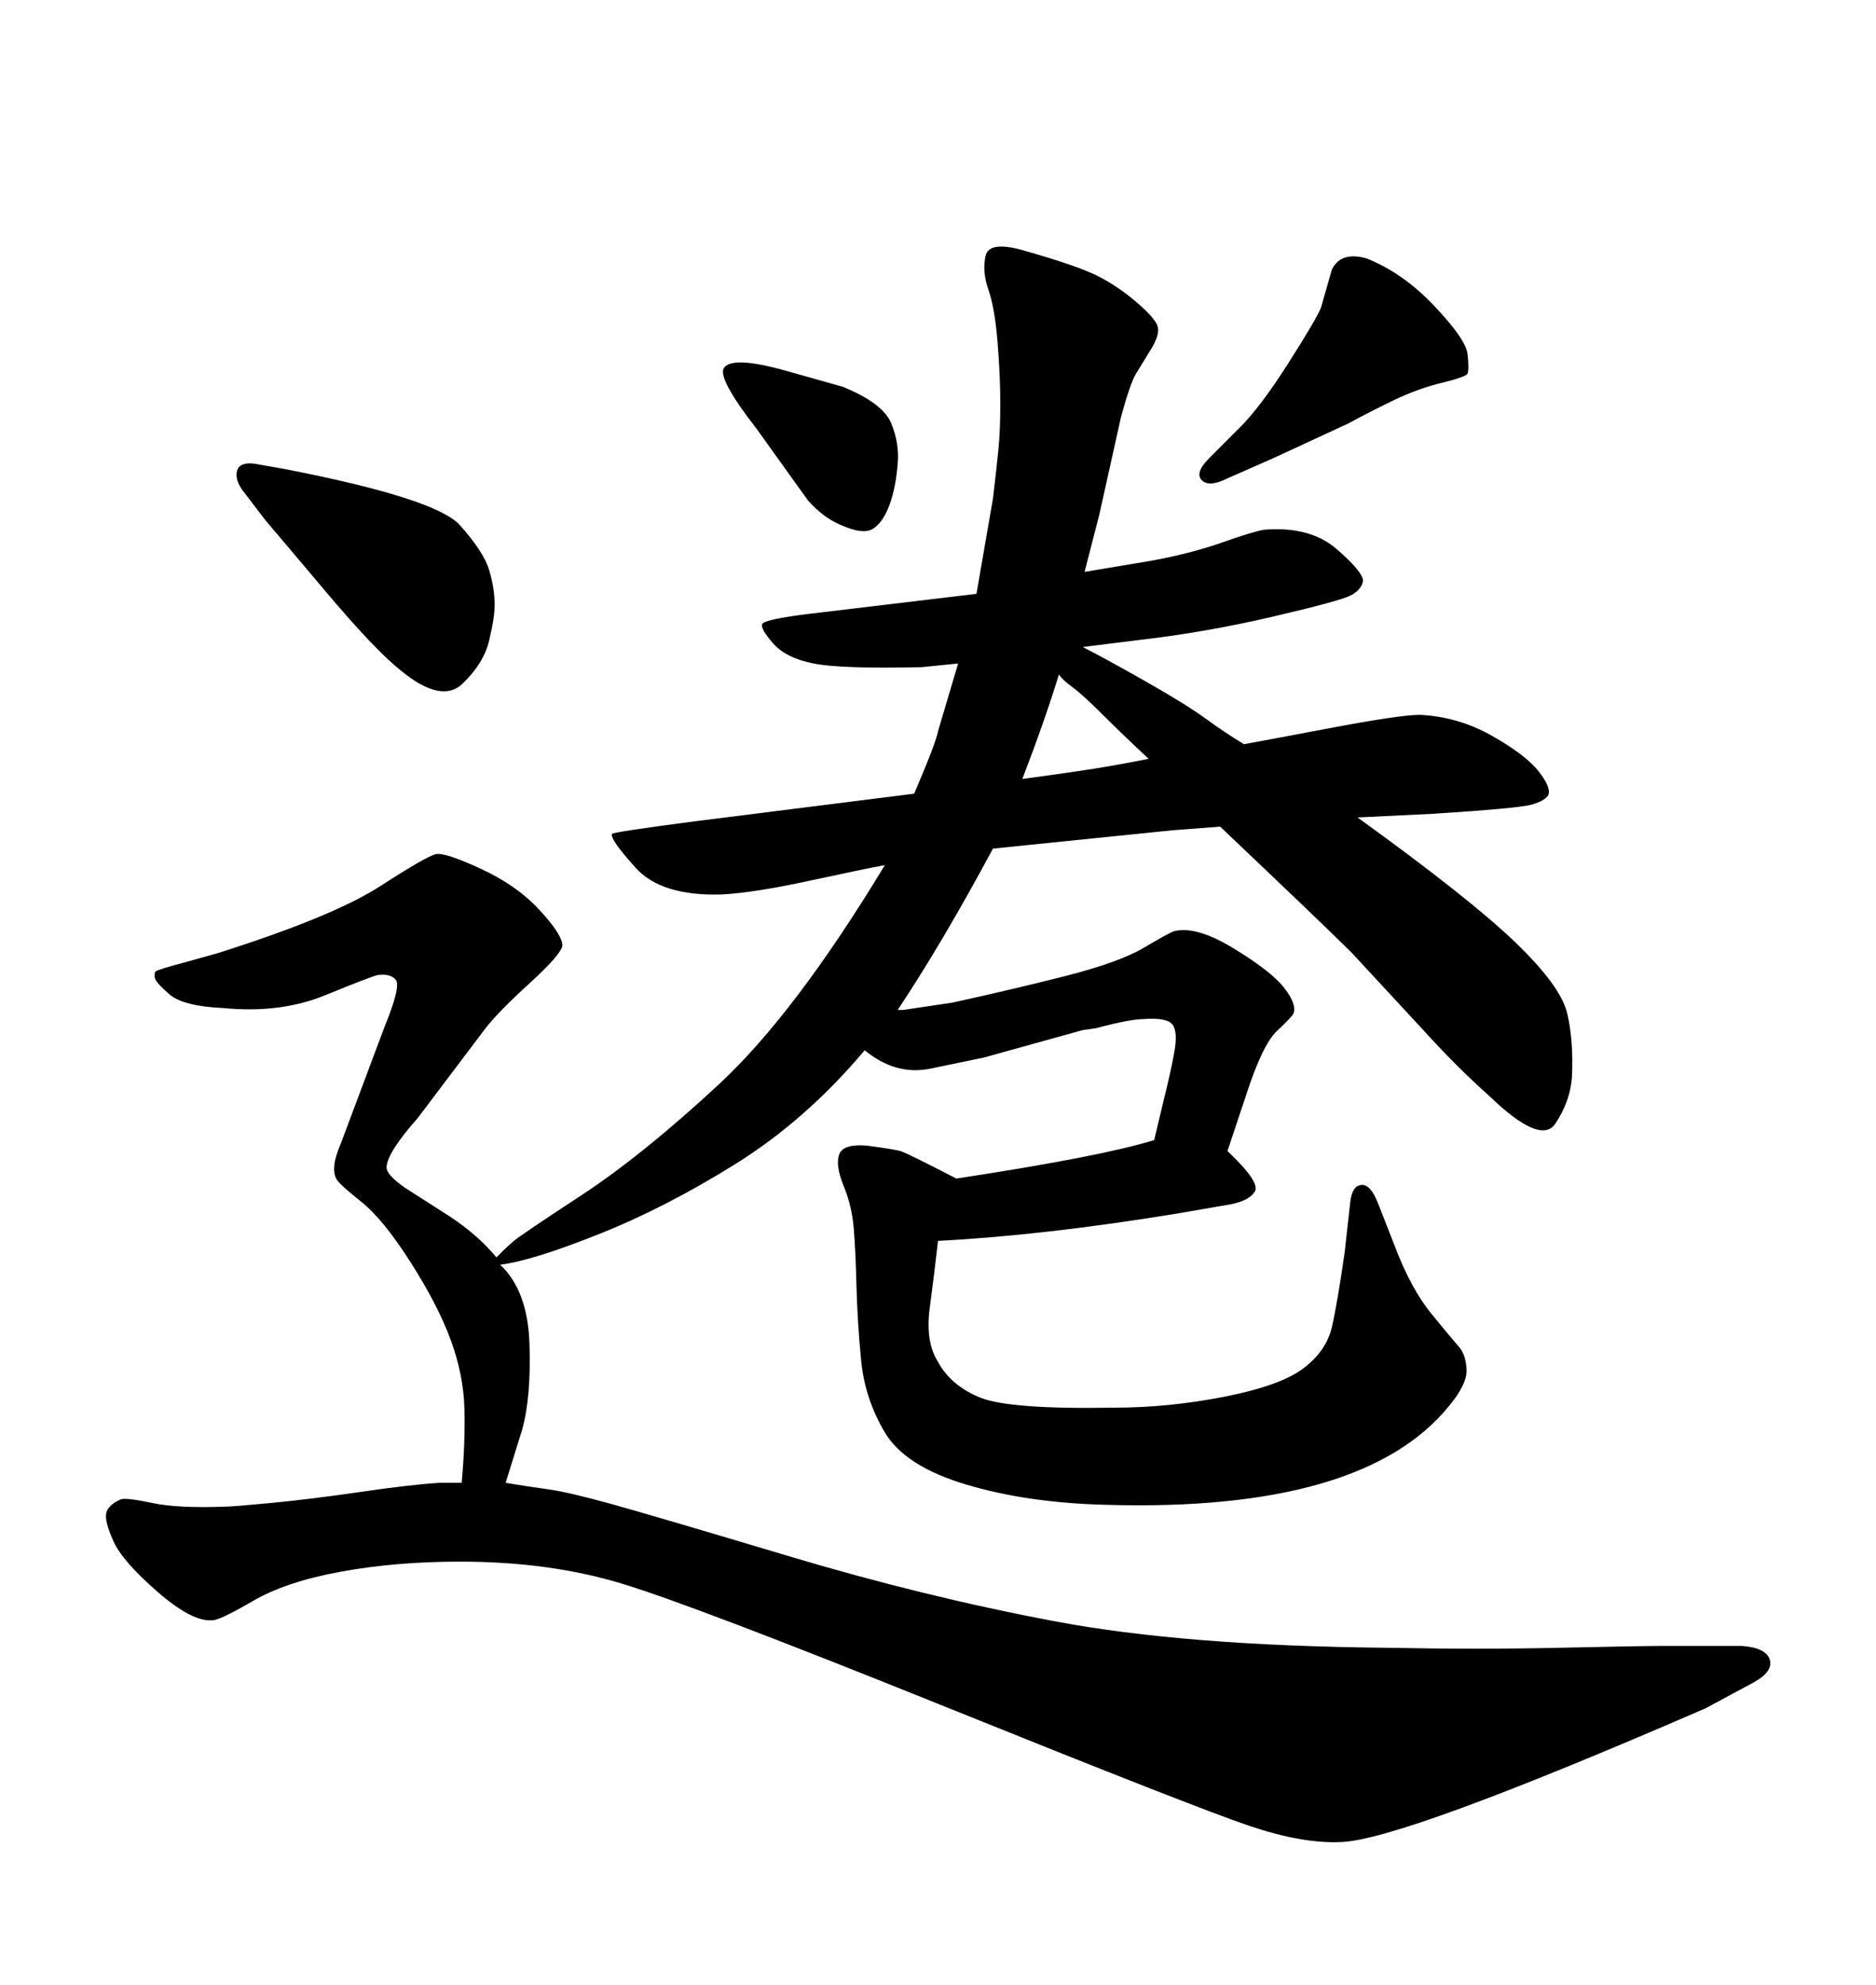 <svg xmlns="http://www.w3.org/2000/svg" xmlns:xlink="http://www.w3.org/1999/xlink" width="300" height="317.285"><path d="M229.10 130.08L217.09 130.66Q234.96 143.55 242.29 150.59Q249.61 157.62 250.63 162.01Q251.66 166.41 251.37 172.27L251.37 172.27Q251.07 176.07 248.73 179.59Q246.39 183.11 238.18 175.20L238.18 175.20Q232.91 170.51 227.34 164.36L227.34 164.36L216.21 152.34Q212.11 148.24 195.12 132.13L195.12 132.13L187.50 132.71L158.79 135.64Q150.59 150.88 143.55 161.43L143.55 161.43L144.43 161.43L152.34 160.25Q161.72 158.20 170.36 156.01Q179.00 153.81 182.96 151.46Q186.91 149.12 187.79 148.83L187.79 148.83Q191.31 147.95 197.31 151.61Q203.32 155.27 205.37 157.91Q207.42 160.55 206.84 162.01L206.84 162.01Q206.54 162.60 204.20 164.79Q201.86 166.99 199.22 175.20L199.22 175.20L196.29 183.98Q201.56 188.96 200.68 190.43Q199.80 191.89 196.88 192.48L196.88 192.48L188.38 193.95Q166.99 197.46 150 198.34L150 198.34Q149.41 203.61 148.68 209.03Q147.95 214.45 150 217.68L150 217.68Q152.05 221.48 156.74 223.39Q161.43 225.29 178.13 225L178.13 225Q186.91 225 195.85 223.24Q204.79 221.48 208.45 218.70Q212.11 215.92 212.99 212.11Q213.87 208.30 215.04 200.10L215.04 200.10L215.92 192.19Q216.21 189.55 217.68 189.40Q219.14 189.26 220.31 192.19L220.31 192.19L222.95 198.93Q225.59 205.96 228.96 210.06Q232.32 214.16 233.35 215.33Q234.38 216.50 234.52 218.85Q234.67 221.19 231.74 224.71L231.74 224.71Q217.97 241.70 176.95 240.53L176.95 240.53Q164.36 240.23 154.54 237.30Q144.73 234.38 141.50 228.96Q138.28 223.54 137.70 217.38Q137.11 211.23 136.96 205.52Q136.82 199.80 136.52 196.29Q136.23 192.77 134.91 189.55Q133.59 186.33 134.18 184.57Q134.77 182.81 138.57 183.11L138.57 183.11Q142.97 183.69 143.99 183.98Q145.02 184.28 152.93 188.38L152.93 188.38Q176.07 184.86 184.57 182.23L184.57 182.23L186.04 176.07Q187.21 171.39 187.79 168.16Q188.38 164.94 187.50 163.77Q186.62 162.60 182.81 162.89L182.81 162.89Q180.76 162.89 175.20 164.36L175.20 164.36L173.14 164.65L157.32 169.04L148.83 170.80Q143.26 171.97 138.28 167.87L138.28 167.87Q128.91 179.00 117.63 186.04Q106.35 193.07 95.65 197.31Q84.96 201.56 79.98 202.15L79.98 202.15Q84.38 206.25 84.67 214.75Q84.96 223.24 83.50 228.52L83.50 228.52L80.86 237.01Q84.38 237.60 87.60 238.04Q90.82 238.48 97.71 240.38Q104.59 242.29 126.12 248.73Q147.66 255.18 168.60 259.13Q189.55 263.09 222.07 263.38L222.07 263.38Q236.13 263.67 249.32 263.38Q262.50 263.09 265.43 263.09L265.43 263.09L278.61 263.09Q282.42 263.38 283.01 265.28Q283.59 267.19 280.37 268.95L280.37 268.95L272.75 273.05Q224.12 294.14 214.45 294.43L214.45 294.43Q208.30 294.73 199.66 291.80Q191.02 288.87 151.03 272.75Q111.04 256.64 99.46 253.13Q87.89 249.61 73.54 249.61L73.54 249.61Q63.28 249.61 54.49 251.22Q45.70 252.83 40.43 255.91Q35.16 258.98 33.98 258.98L33.98 258.98Q30.76 259.28 25.20 254.44Q19.63 249.61 18.16 246.39Q16.70 243.16 16.99 241.85Q17.29 240.53 19.34 239.65L19.34 239.65Q20.21 239.36 24.32 240.23Q28.42 241.11 36.04 240.82L36.04 240.82Q37.21 240.82 43.36 240.23Q49.51 239.65 57.57 238.48Q65.63 237.30 70.31 237.01L70.31 237.01L73.83 237.01Q74.41 230.57 74.27 225.15Q74.12 219.73 72.07 214.16Q70.02 208.59 65.63 201.71Q61.23 194.82 57.71 192.04Q54.20 189.26 53.76 188.38Q53.32 187.50 53.47 186.18Q53.61 184.86 54.49 182.81L54.49 182.81L61.52 164.06Q64.16 157.62 63.28 156.59Q62.40 155.57 60.35 155.86L60.35 155.86Q59.18 156.15 52.00 159.08Q44.82 162.01 35.74 161.13L35.74 161.13Q29.30 160.84 27.10 158.94Q24.90 157.03 24.76 156.30Q24.61 155.57 24.90 155.27Q25.20 154.98 29.59 153.81L29.59 153.81L34.86 152.34Q53.32 146.48 60.79 141.65Q68.26 136.82 69.73 136.52L69.73 136.52Q71.19 136.23 76.90 138.87Q82.62 141.50 86.28 145.46Q89.94 149.41 89.94 151.17L89.94 151.17Q89.65 152.64 84.67 157.18Q79.69 161.72 77.64 164.36L77.64 164.36L66.80 178.71Q64.45 181.35 63.13 183.40Q61.82 185.45 61.82 186.62Q61.82 187.79 64.75 189.84L64.75 189.84L72.07 194.53Q76.46 197.46 79.39 200.98L79.39 200.98Q79.69 200.68 80.42 199.95Q81.15 199.22 82.18 198.34Q83.20 197.46 93.02 191.02Q102.83 184.57 114.99 173.29Q127.15 162.01 141.50 138.28L141.50 138.28Q138.28 138.87 129.49 140.77Q120.70 142.68 115.43 142.97L115.43 142.97Q105.76 143.26 101.66 138.72Q97.56 134.18 97.85 133.30L97.85 133.30Q97.85 133.01 111.33 131.25L111.33 131.25L146.19 126.86Q149.71 118.65 150 116.89L150 116.89L153.22 106.05L147.36 106.64Q134.47 106.93 130.08 106.05Q125.68 105.18 123.63 102.83Q121.58 100.49 121.88 99.76Q122.17 99.02 129.20 98.14L129.20 98.14L156.15 94.92L158.79 79.69Q159.38 74.71 159.67 71.78Q159.96 68.85 159.96 64.45L159.96 64.45Q159.96 60.06 159.52 54.64Q159.08 49.22 158.06 46.29Q157.03 43.36 157.62 40.87Q158.20 38.38 164.06 40.14L164.06 40.14Q172.27 42.48 175.49 44.09Q178.71 45.70 181.79 48.34Q184.86 50.98 185.16 52.29Q185.45 53.61 183.98 55.96L183.98 55.96L181.64 59.77Q180.76 61.23 179.30 66.50L179.30 66.50L175.78 82.32L173.44 91.41L183.98 89.65Q190.43 88.48 195.41 86.72Q200.39 84.96 202.15 84.67L202.15 84.67Q209.47 84.08 213.72 87.74Q217.97 91.41 217.97 92.87L217.97 92.87Q217.68 94.34 215.92 95.21Q214.16 96.09 203.47 98.58Q192.77 101.07 182.52 102.25L182.52 102.25L173.14 103.42Q176.07 104.88 182.81 108.69Q189.55 112.50 192.77 114.84Q196.00 117.19 198.93 118.95L198.93 118.95Q200.68 118.65 212.26 116.46Q223.83 114.26 227.05 114.26L227.05 114.26Q233.20 114.55 238.62 117.63Q244.04 120.70 246.09 123.34Q248.14 125.98 247.56 127.15L247.56 127.15Q246.97 128.03 244.92 128.61Q242.87 129.20 229.10 130.08L229.10 130.08ZM169.34 107.81L169.34 107.81Q166.99 115.43 163.48 124.51L163.48 124.51Q167.87 123.93 172.85 123.19Q177.83 122.46 183.69 121.29L183.69 121.29Q179.59 117.48 176.37 114.26Q173.14 111.04 171.53 109.86Q169.92 108.69 169.34 107.81ZM42.48 83.20L42.48 83.20L38.67 78.22Q37.50 76.46 37.94 75.15Q38.38 73.83 40.72 74.12L40.72 74.12L45.70 75Q69.73 79.69 73.54 83.94Q77.34 88.18 78.22 91.11Q79.10 94.04 79.10 96.68L79.10 96.68Q79.10 98.73 78.22 102.39Q77.34 106.05 73.97 109.28Q70.61 112.50 64.16 107.23L64.16 107.23Q60.06 104.00 52.15 94.63Q44.24 85.25 42.48 83.20ZM203.61 73.24L203.61 73.24L196.29 76.46Q193.36 77.93 192.19 76.76Q191.02 75.59 193.36 73.24L193.36 73.24L198.34 68.26Q201.56 65.04 205.96 58.15Q210.35 51.27 211.23 49.22L211.23 49.22L212.99 43.07Q214.45 40.14 218.55 41.31L218.55 41.31Q224.41 43.65 229.39 48.93Q234.38 54.20 234.67 56.54Q234.96 58.89 234.67 59.77L234.67 59.77Q234.08 60.35 230.42 61.23Q226.76 62.11 222.80 64.01Q218.85 65.92 215.63 67.68L215.63 67.68L203.61 73.24ZM115.72 58.89L115.72 58.89Q116.89 56.84 125.39 59.18L125.39 59.18L134.77 61.82Q141.21 64.45 142.53 67.68Q143.85 70.90 143.55 74.12L143.55 74.12Q143.26 77.93 142.24 80.71Q141.21 83.50 139.60 84.52Q137.99 85.55 134.18 83.79L134.18 83.79Q131.54 82.62 129.20 79.98L129.20 79.98L121.00 68.55Q114.84 60.64 115.72 58.89Z"/></svg>